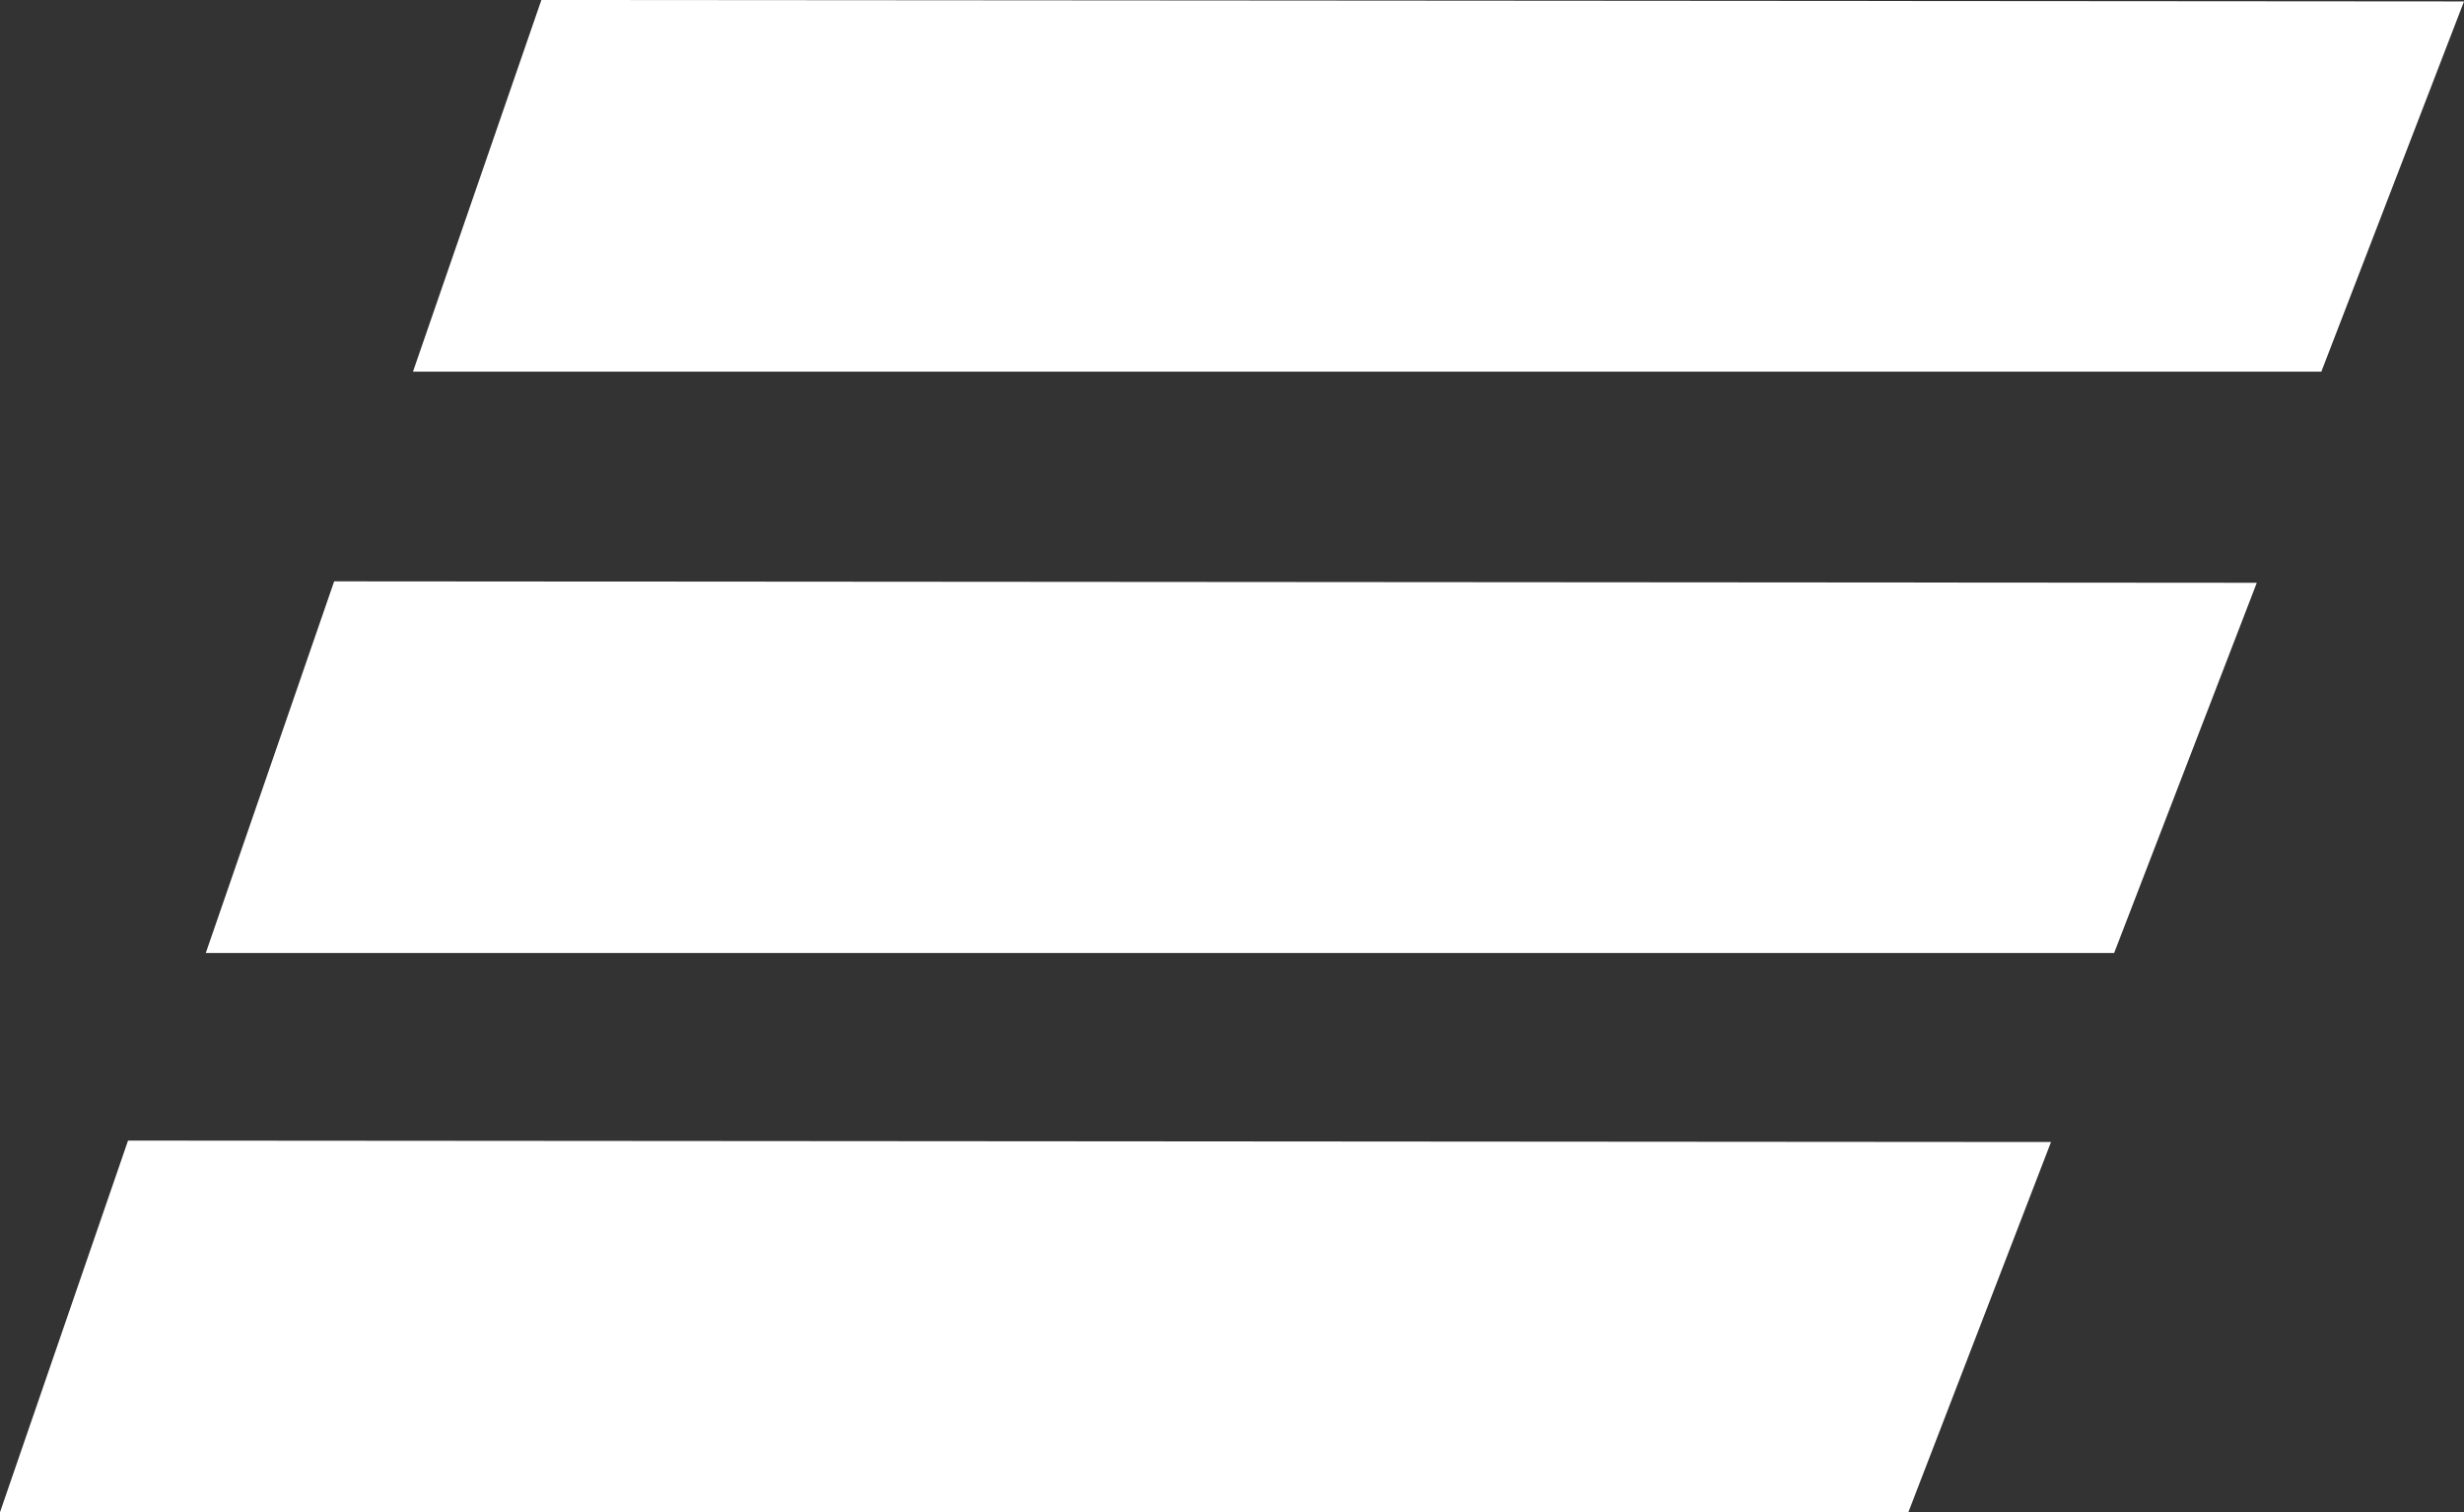 <svg xmlns="http://www.w3.org/2000/svg" viewBox="0 0 69.09 42.4"><rect x="0" y="0" width="69.09" height="42.4" fill="#333333" stroke="none"/><defs><style>.cls-1{fill:#fff;}</style></defs><title>bankLogoLight2</title><g id="Слой_2" data-name="Слой 2"><g id="Слой_1-2" data-name="Слой 1"><polygon class="cls-1" points="11.58 10.42 15.18 0 69.09 0.04 65.09 10.42 11.58 10.42"/><polygon class="cls-1" points="5.77 26.72 9.37 16.3 63.28 16.34 59.28 26.72 5.77 26.72"/><polygon class="cls-1" points="0 42.4 3.59 31.98 57.51 32.02 53.51 42.4 0 42.4"/></g></g></svg>